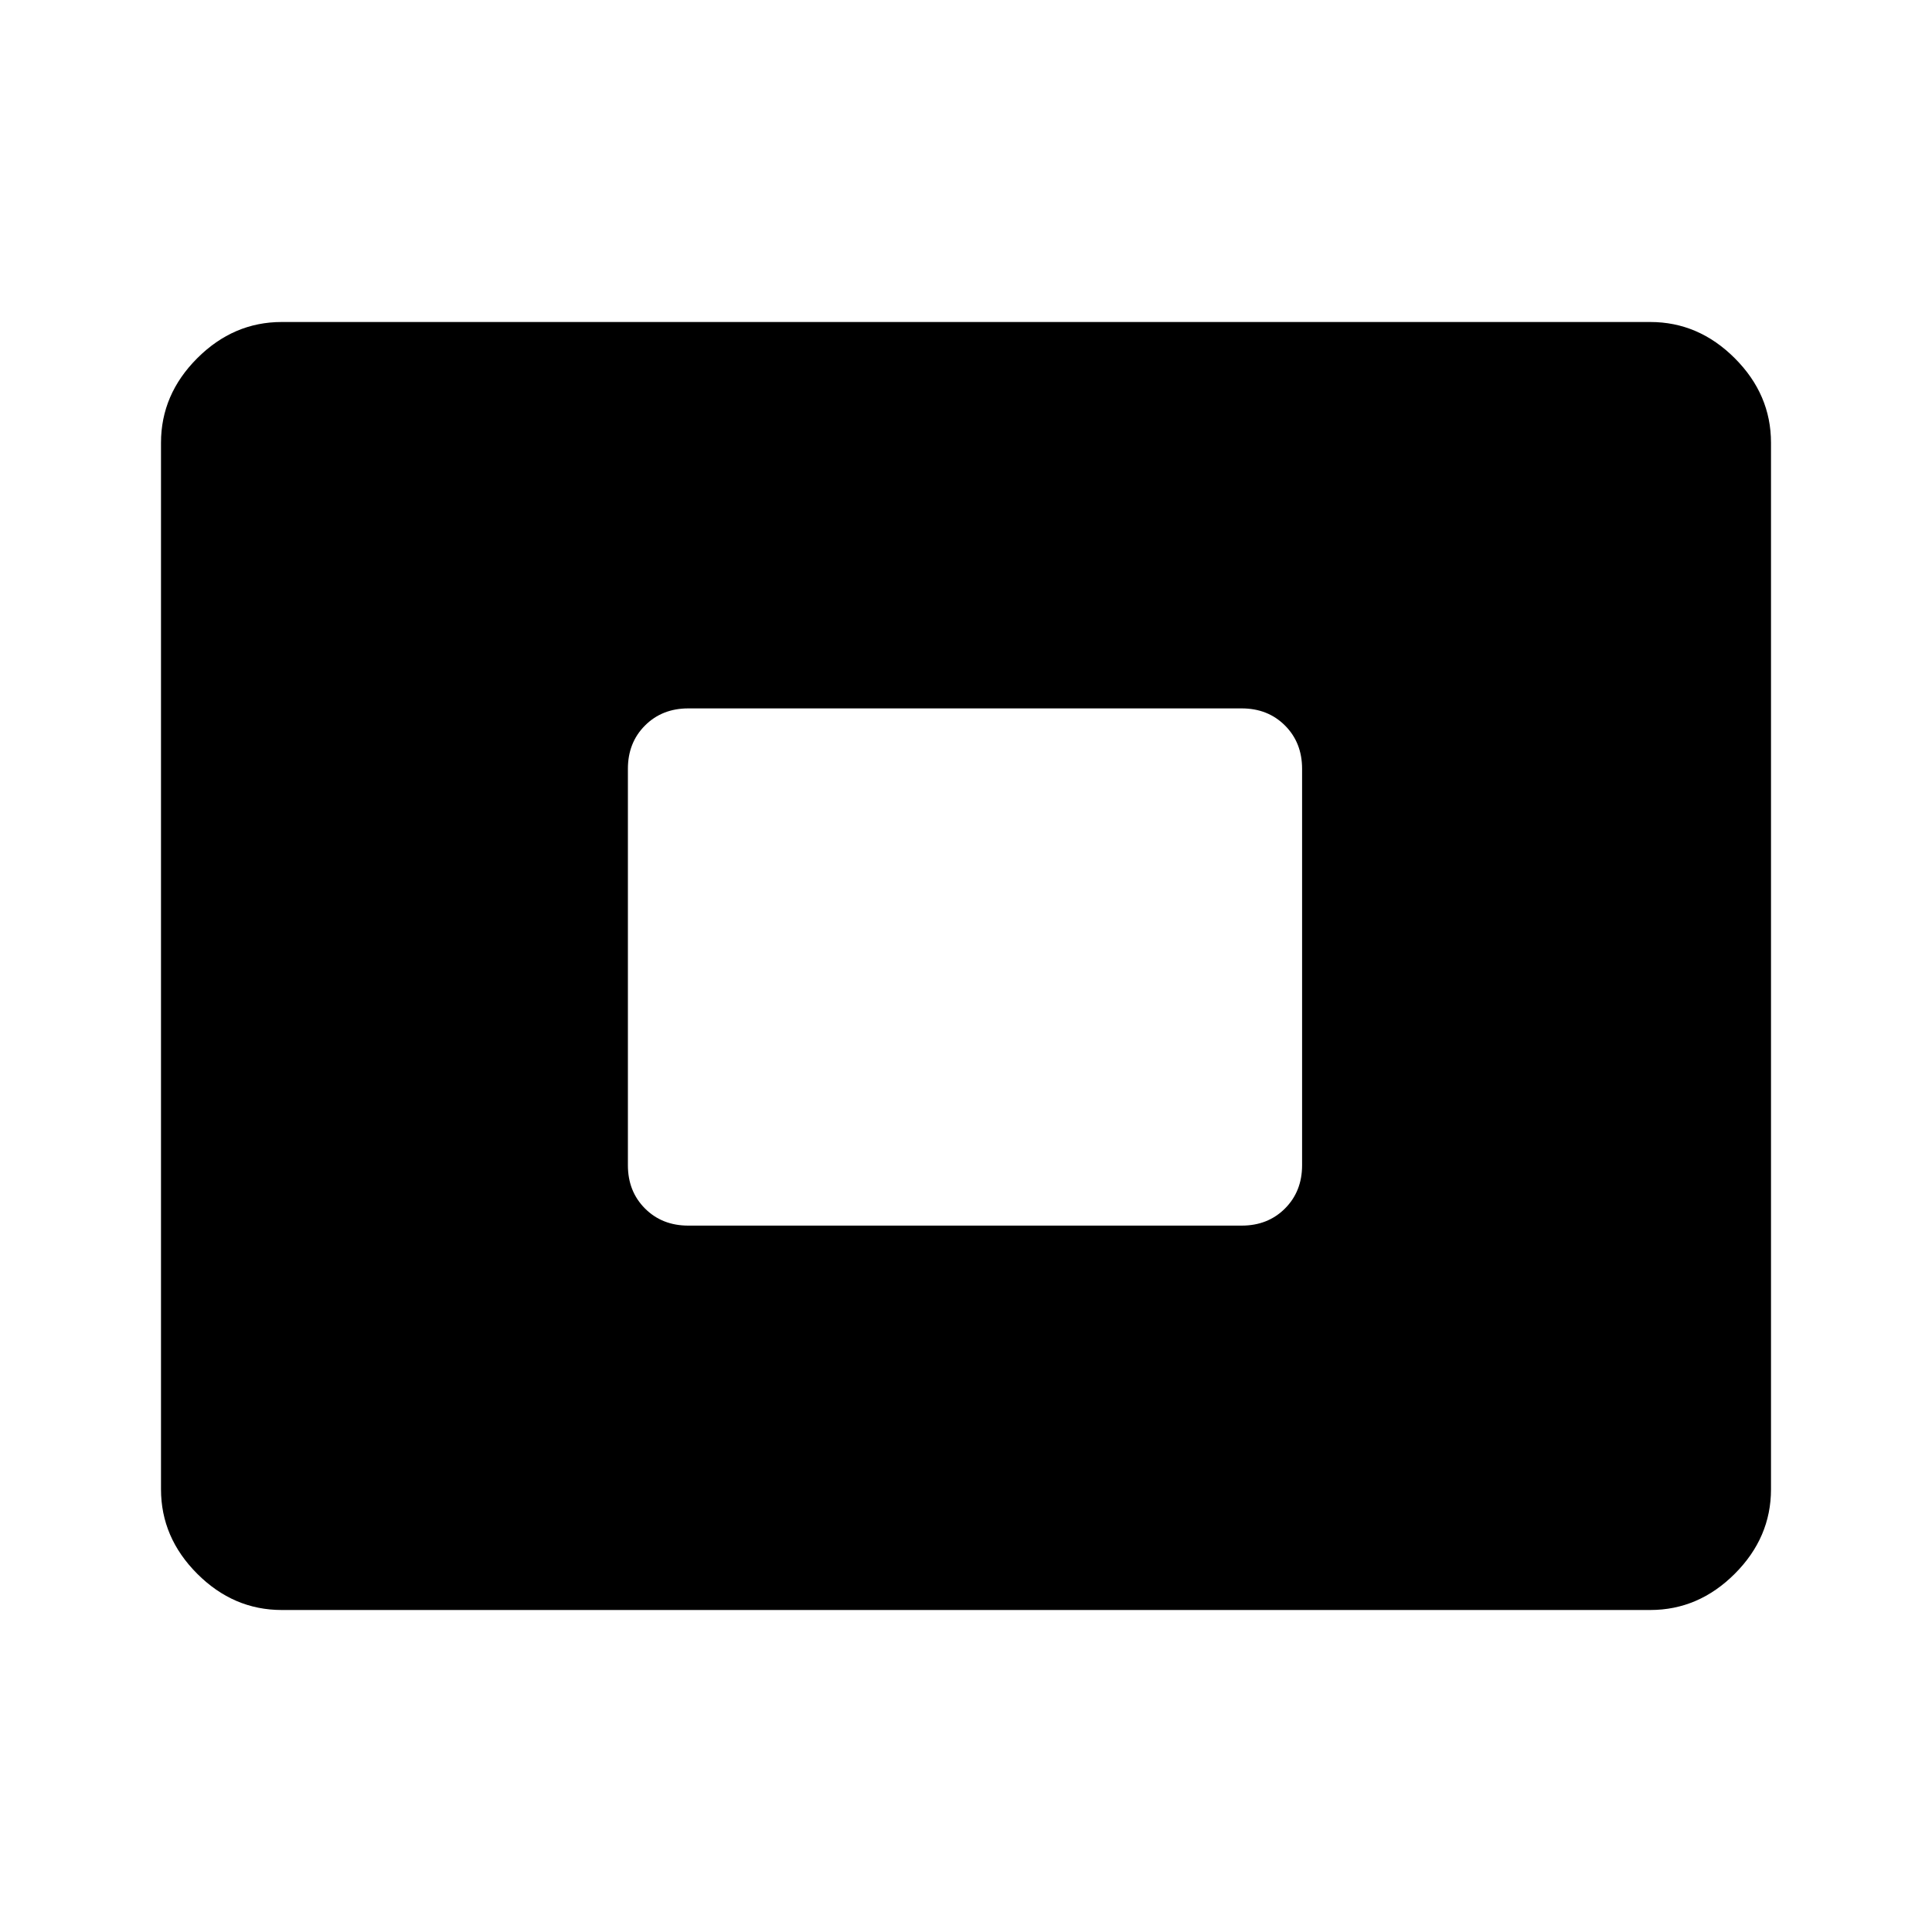<svg xmlns="http://www.w3.org/2000/svg" width="48" height="48" viewBox="0 -960 960 960"><path d="M140-160q-24 0-42-18t-18-42v-520q0-24 18-42t42-18h680q24 0 42 18t18 42v520q0 24-18 42t-42 18H140Zm202-191h275q13 0 21.5-8.5T647-381v-197q0-13-8.5-21.5T617-608H342q-13 0-21.5 8.5T312-578v197q0 13 8.5 21.5T342-351Z"/></svg>